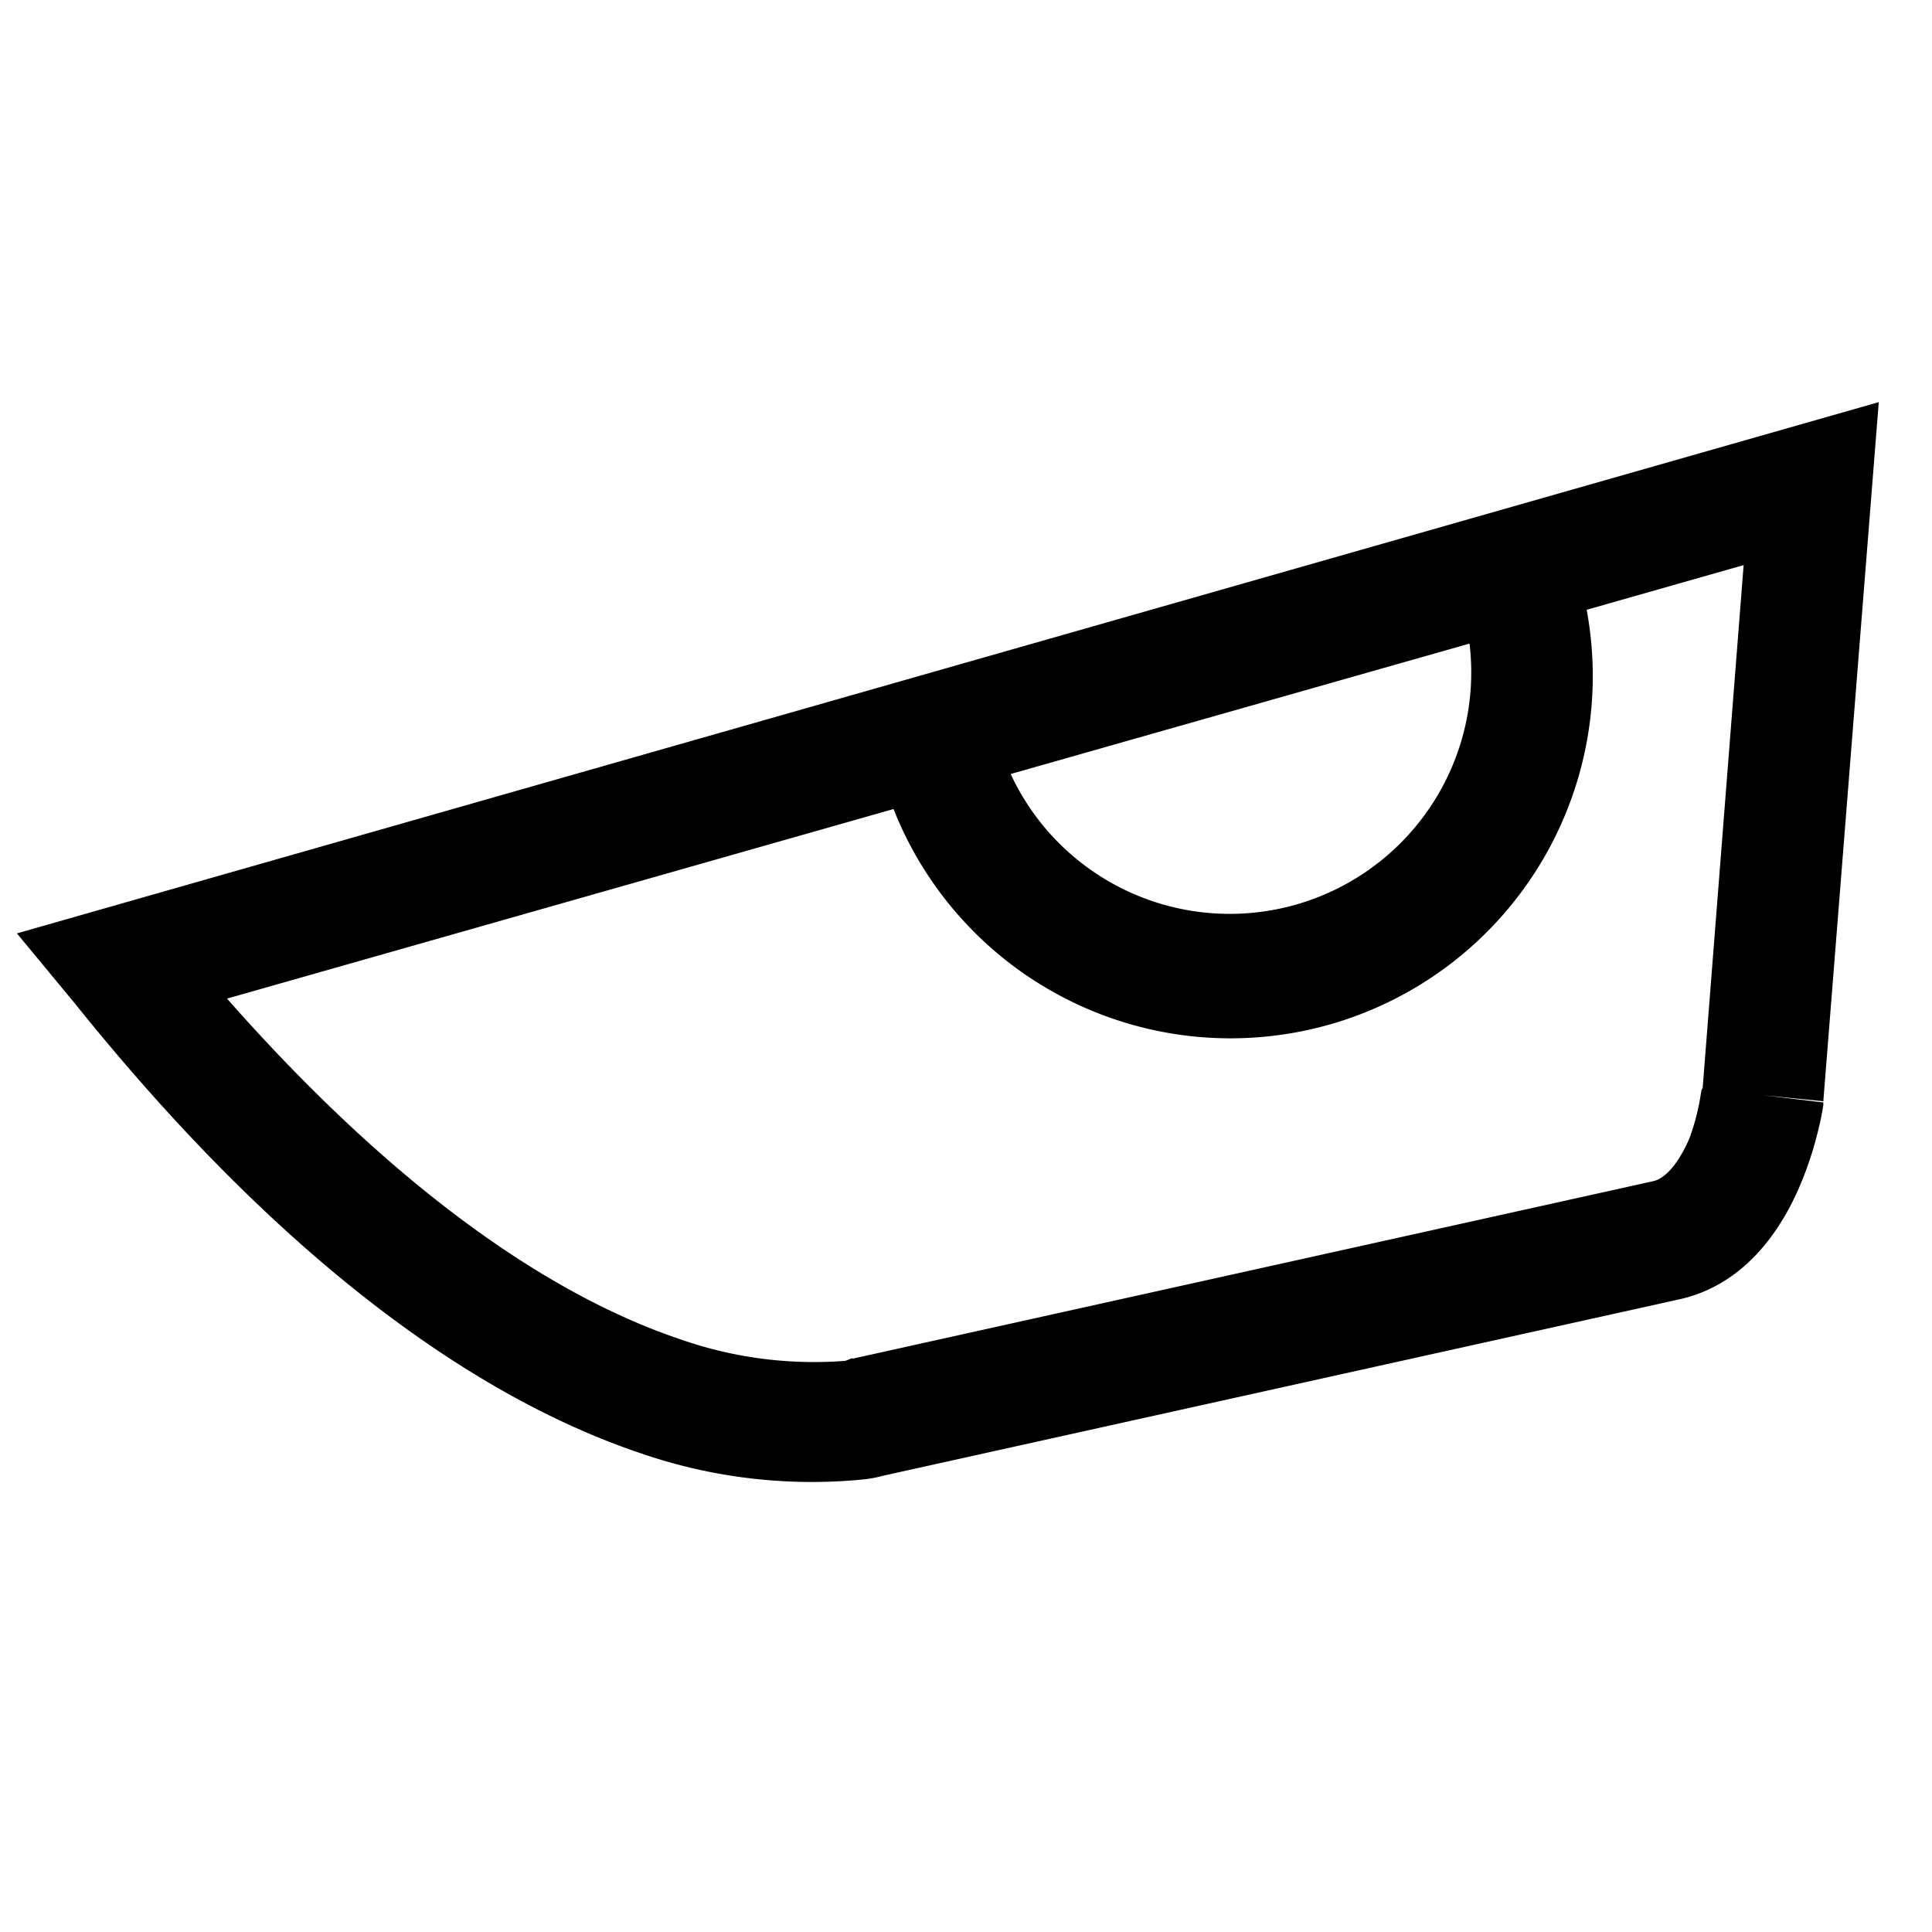 <svg width="16" height="16" fill="none" xmlns="http://www.w3.org/2000/svg"><path fill="currentColor" d="m15.56 3.32-.46 5.8-.5-.05.5.06v.02a1.98 1.98 0 0 1-.04.2 2.9 2.9 0 0 1-.15.46c-.13.31-.42.82-1 .95l-6.59 1.46a1.13 1.13 0 0 1-.15.03 4.34 4.34 0 0 1-1.85-.21c-1.2-.4-2.83-1.4-4.7-3.73l-.48-.58 15.42-4.4Zm-1.46 5.7.34-4.34-1.3.37A3 3 0 0 1 7.4 6.7L1.88 8.27c1.57 1.78 2.86 2.52 3.75 2.82a3.35 3.35 0 0 0 1.37.18.8.8 0 0 0 .05-.02h.02l6.63-1.47c.07-.02.18-.1.29-.35a1.9 1.9 0 0 0 .1-.4l.01-.02Zm-1.93-3.69-3.8 1.08a2 2 0 0 0 3.8-1.08Z"/></svg>